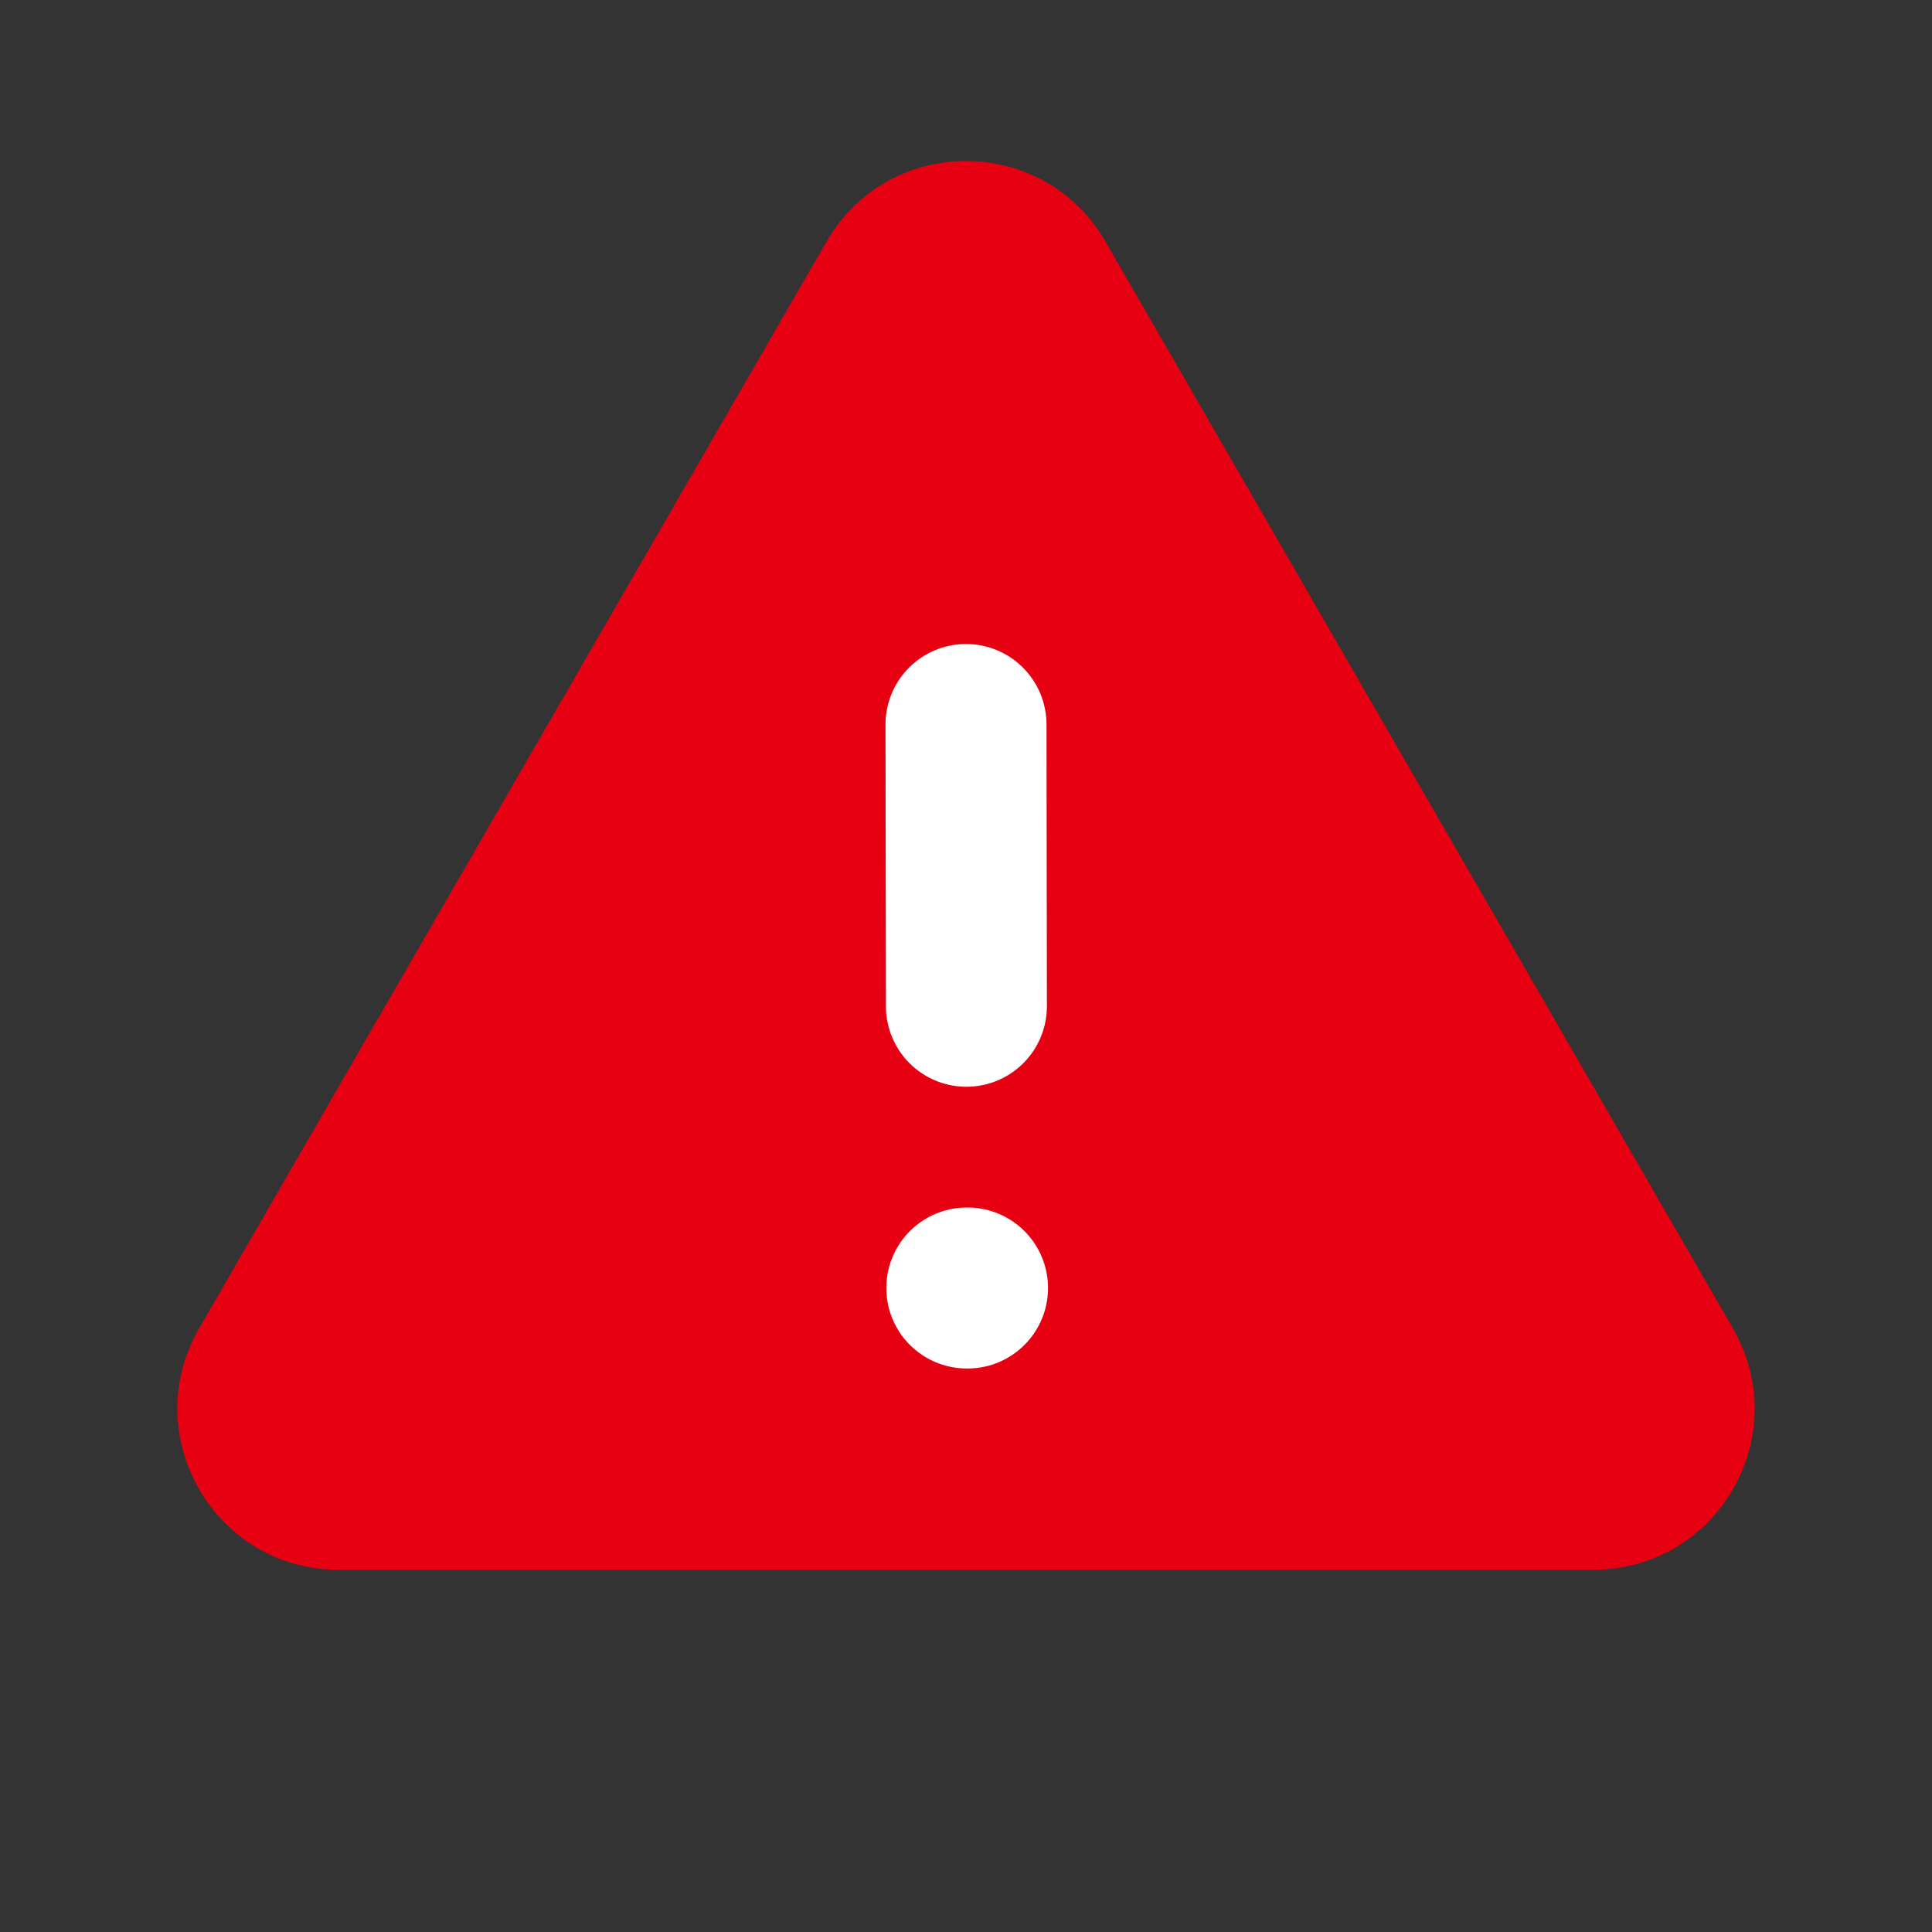 <svg width="24" height="24" viewBox="0 0 24 24" fill="none" xmlns="http://www.w3.org/2000/svg">
<rect x="0" y="0" width="24" height="24" fill="#333333" stroke="none"/>
<g clip-path="url(#clip0_13718_200326)">
<path d="M10.268 3C11.038 1.667 12.962 1.667 13.732 3L21.526 16.5C22.296 17.833 21.334 19.5 19.794 19.5H4.206C2.666 19.5 1.704 17.833 2.474 16.5L10.268 3Z" fill="#E60012"/>
<path d="M12 9L12.005 12.5M12.01 16L12.019 16" stroke="white" stroke-width="2" stroke-linecap="round" stroke-linejoin="round"/>
</g>
<defs>
<clipPath id="clip0_13718_200326">
<rect width="24" height="24" fill="white"/>
</clipPath>
</defs>
</svg>
